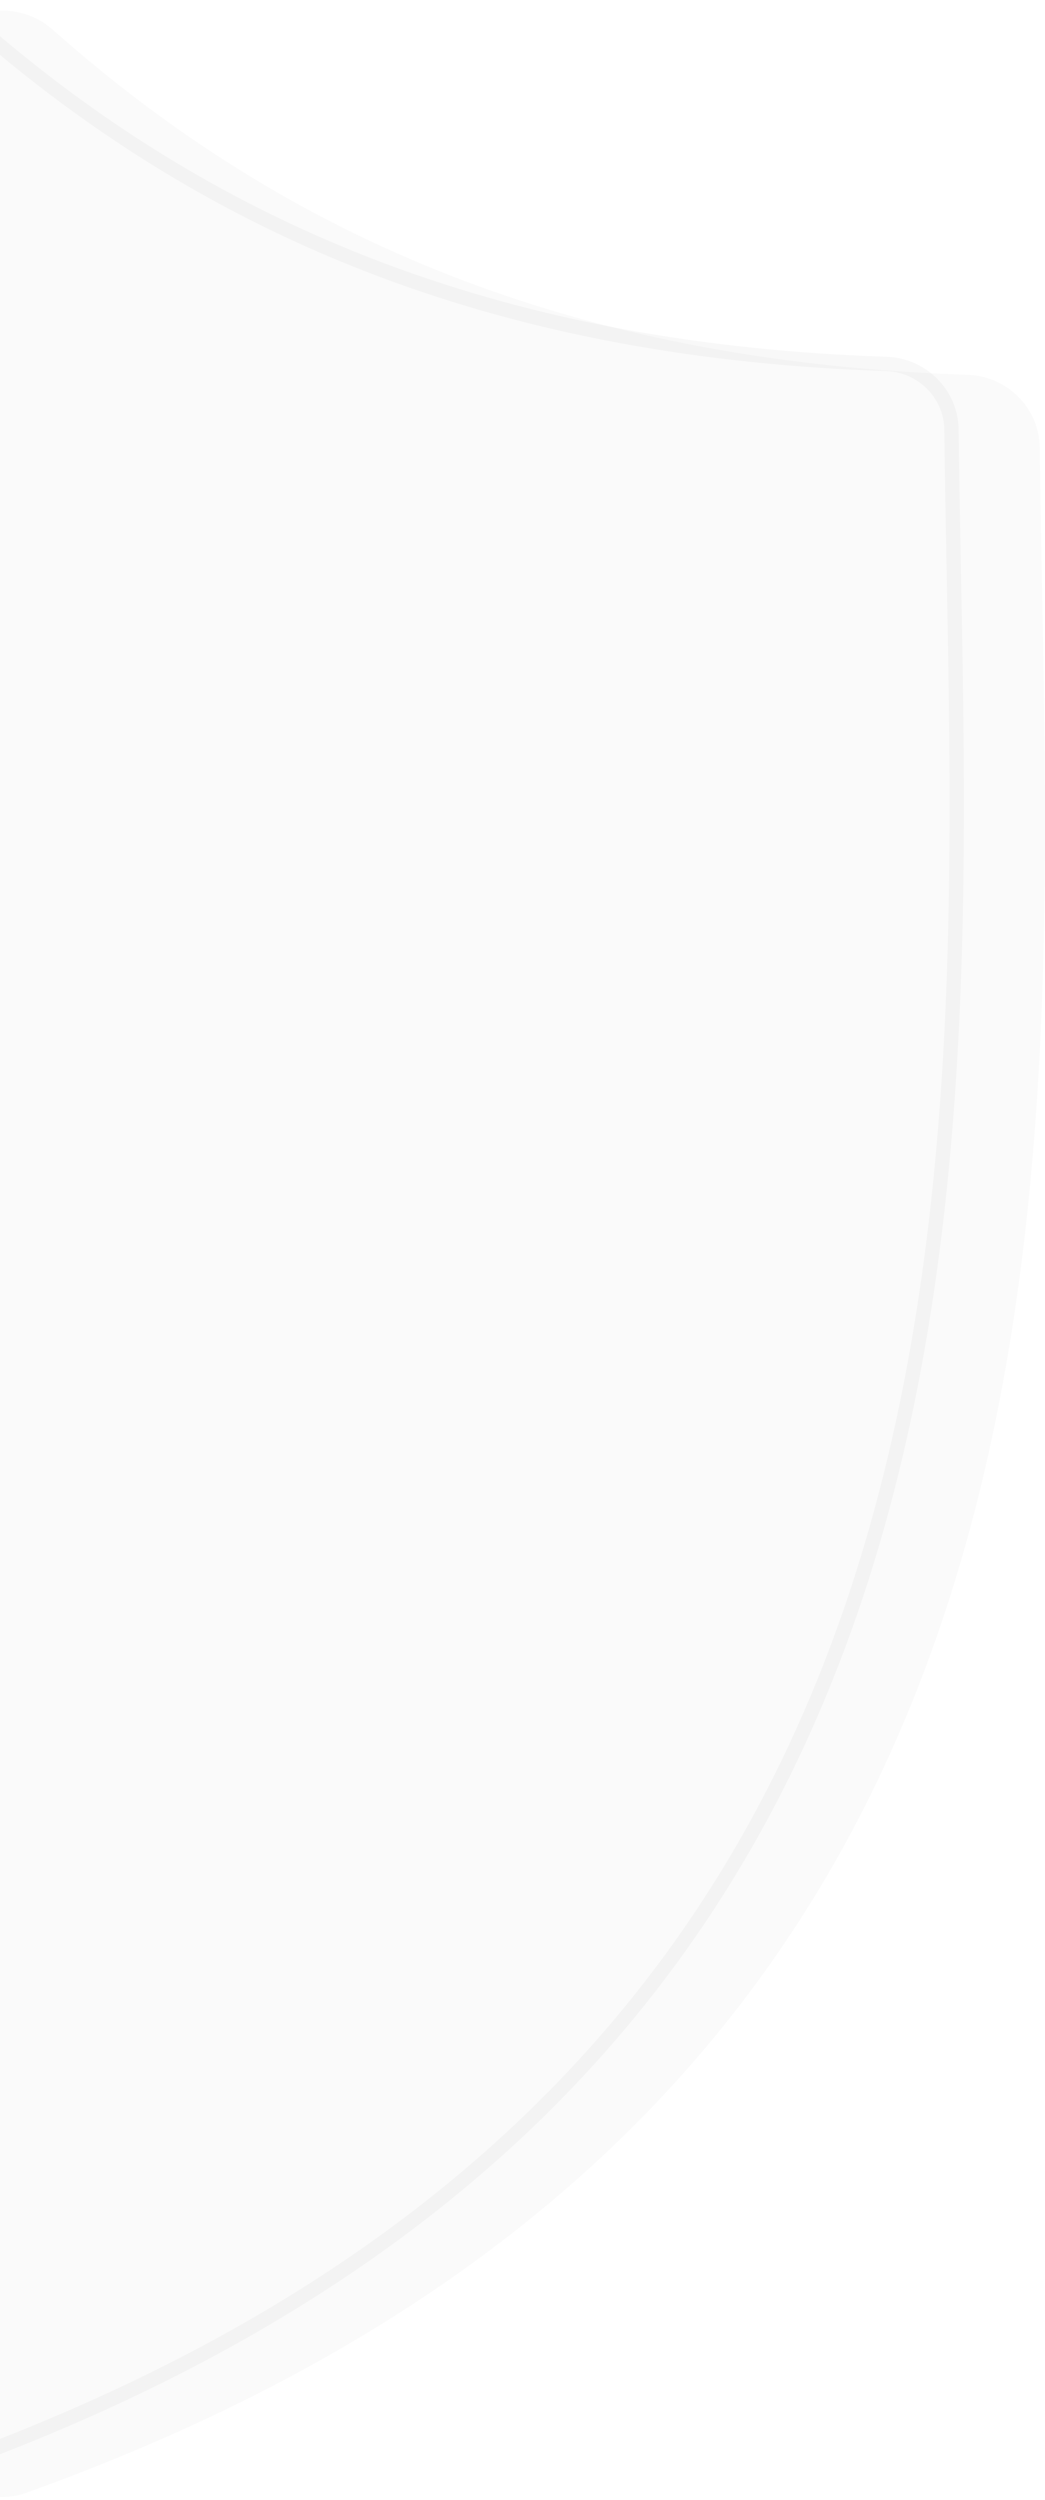 <svg width="176" height="421" viewBox="0 0 176 421" fill="none" xmlns="http://www.w3.org/2000/svg">
<path d="M175.111 75.364C175.037 68.704 169.631 63.338 162.975 63.117C100.7 61.048 51.269 42.657 8.91 5.022C4.029 0.686 -3.385 0.686 -8.266 5.023C-50.62 42.657 -100.048 61.048 -162.317 63.117C-168.973 63.338 -174.379 68.704 -174.453 75.364C-175.761 192.461 -192.07 352.197 -3.701 419.806C-1.153 420.72 1.796 420.72 4.345 419.806C192.726 352.196 176.419 192.461 175.111 75.364Z" fill="black" fill-opacity="0.02"/>
<path opacity="0.03" d="M-21.123 2.889C-16.699 -1.042 -9.974 -1.042 -5.55 2.889C37.045 40.733 86.756 59.209 149.276 61.286C155.308 61.486 160.18 66.348 160.247 72.342C160.902 130.995 165.289 199.959 146.051 262.754C126.853 325.418 84.107 381.961 -9.721 415.636C-12.006 416.456 -14.667 416.456 -16.952 415.636C-110.773 381.962 -153.515 325.419 -172.711 262.755C-191.947 199.959 -187.561 130.995 -186.905 72.342C-186.838 66.348 -181.966 61.486 -175.935 61.286C-113.42 59.209 -63.712 40.732 -21.123 2.889Z" stroke="black" stroke-width="2.412"/>
</svg>
